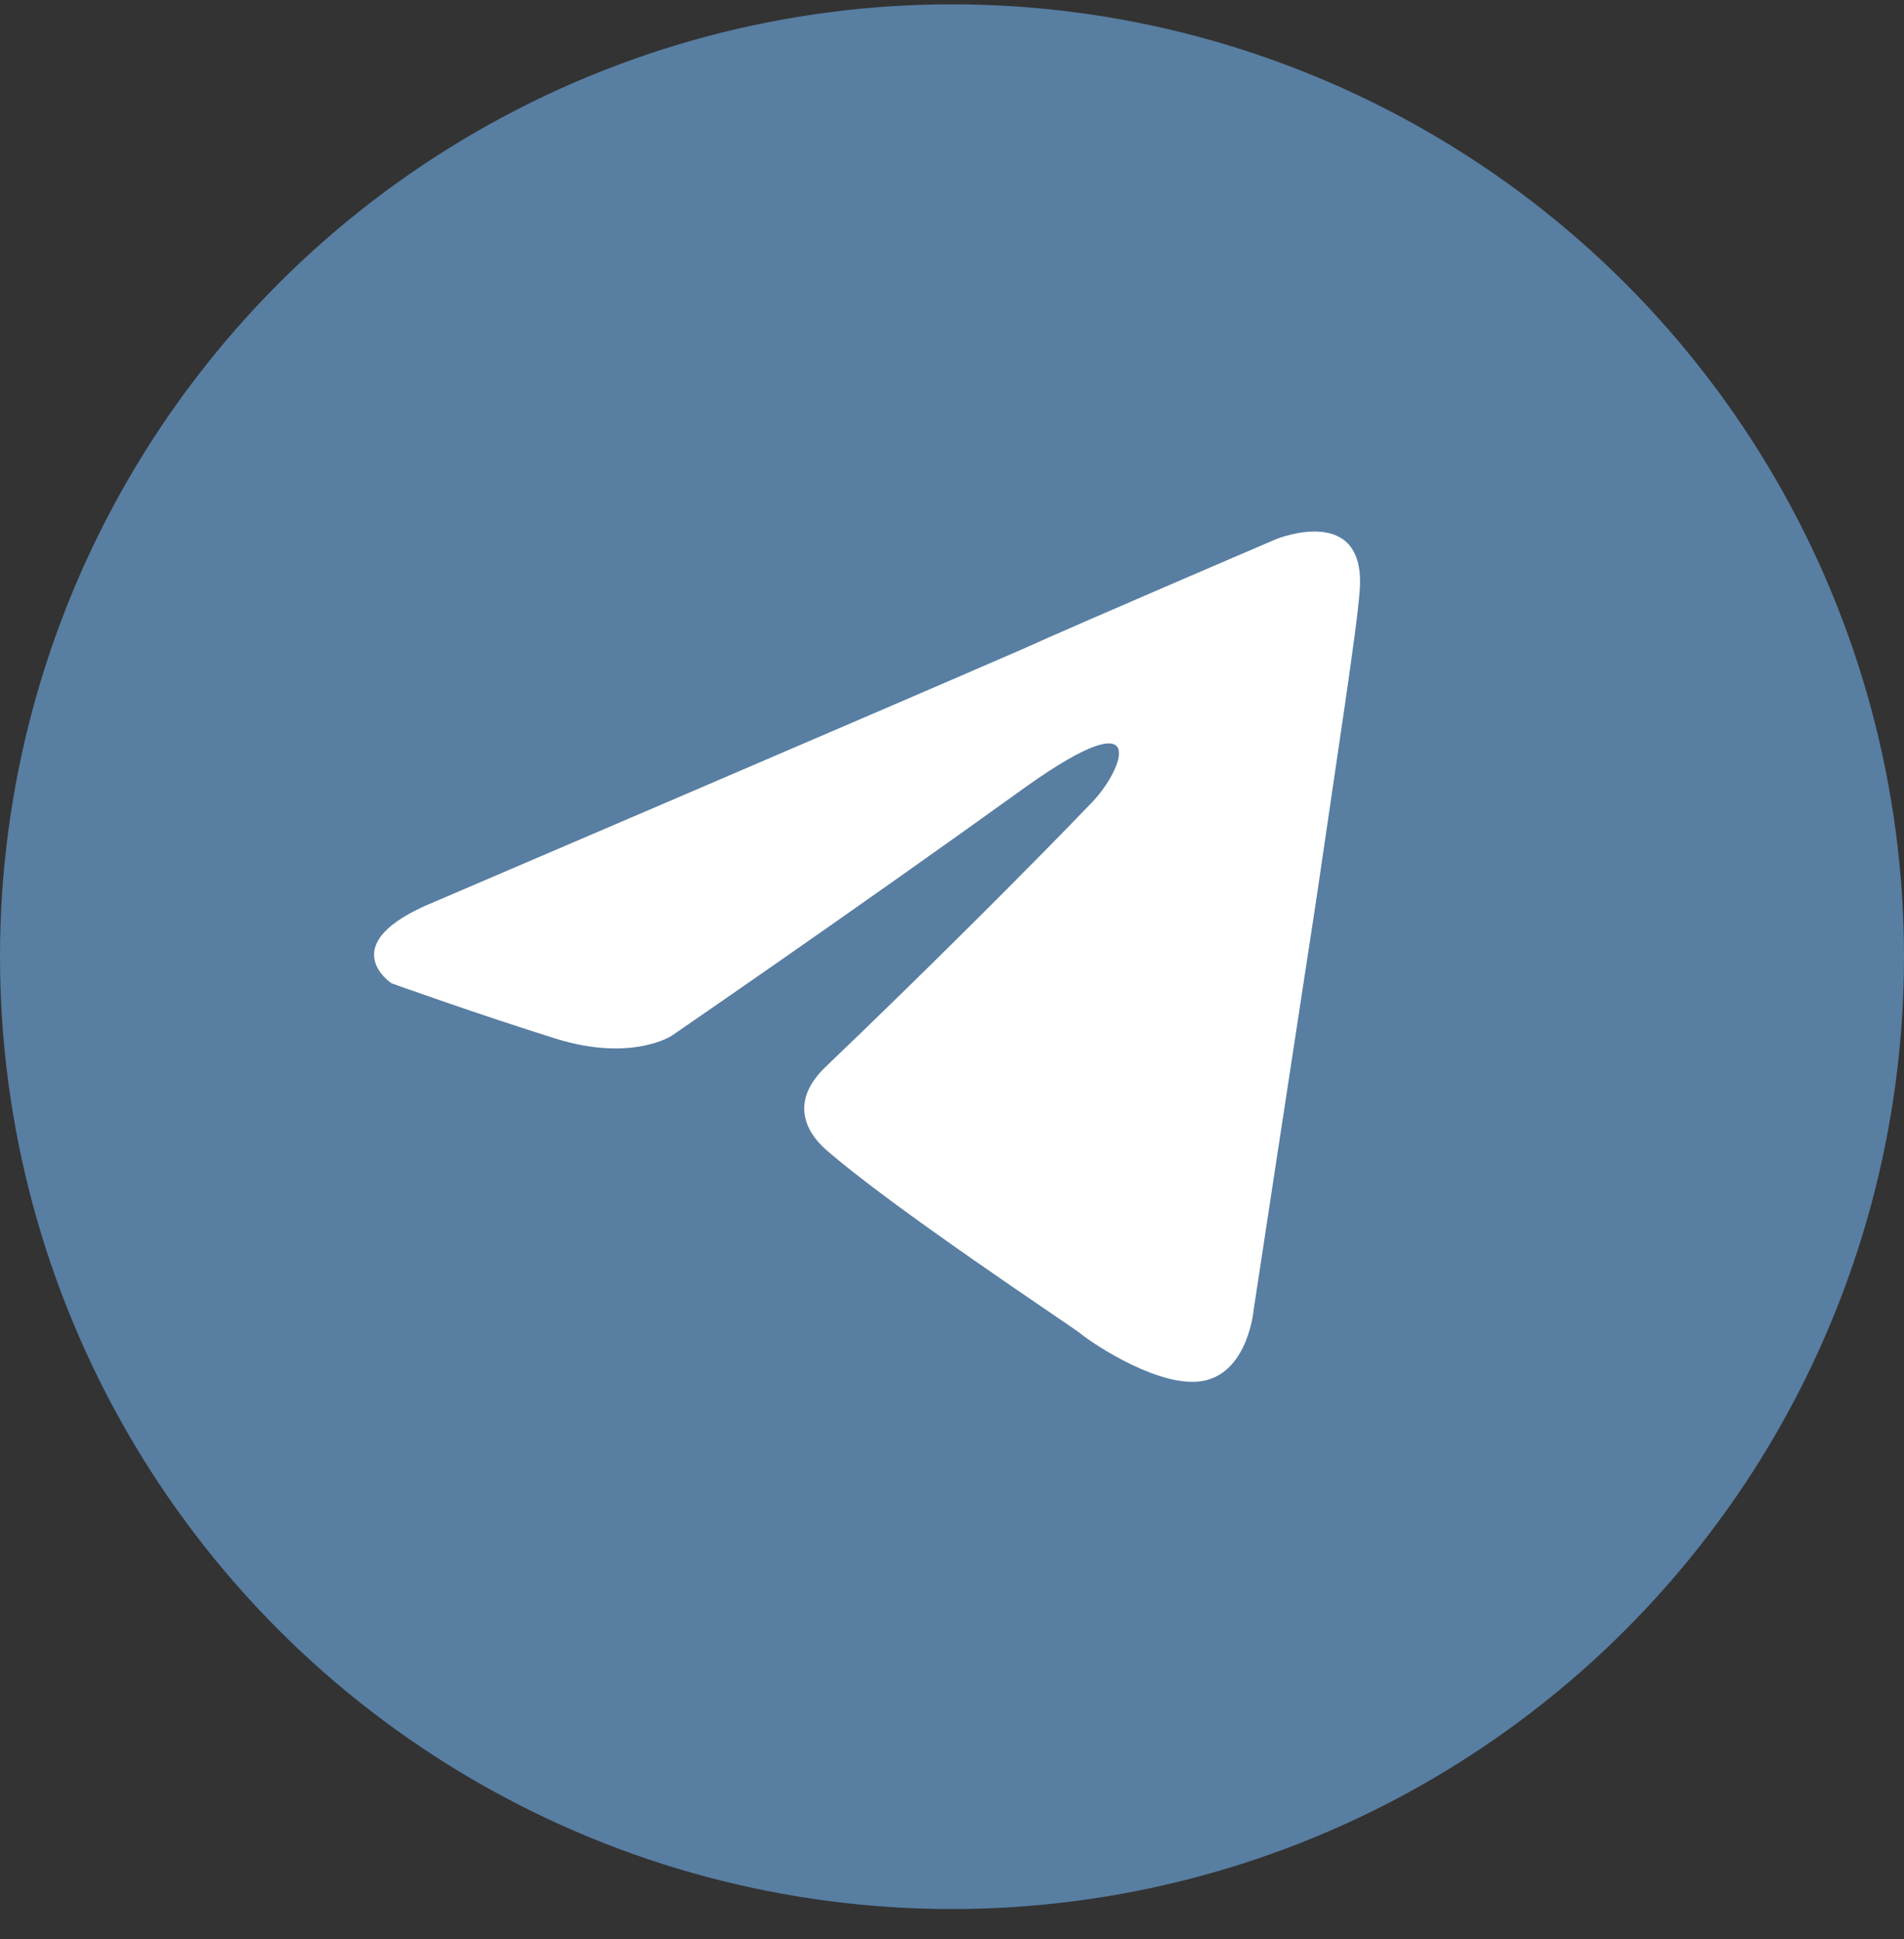 <?xml version="1.0" encoding="UTF-8"?> <svg xmlns="http://www.w3.org/2000/svg" width="55" height="56" viewBox="0 0 55 56" fill="none"><rect x="0" y="0" width="55" height="56" fill="#333333" stroke="none"/> <circle cx="27.5" cy="27.625" r="27.5" fill="#587EA2"></circle> <path d="M12.551 26.041C12.551 26.041 25.148 20.651 29.517 18.753C31.192 17.994 36.871 15.565 36.871 15.565C36.871 15.565 39.492 14.502 39.274 17.083C39.201 18.146 38.619 21.866 38.036 25.89C37.162 31.583 36.216 37.808 36.216 37.808C36.216 37.808 36.07 39.554 34.832 39.858C33.594 40.162 31.555 38.795 31.192 38.492C30.9 38.264 25.73 34.847 23.837 33.177C23.327 32.722 22.745 31.811 23.91 30.748C26.531 28.243 29.662 25.13 31.555 23.157C32.429 22.245 33.303 20.12 29.662 22.701C24.492 26.421 19.395 29.913 19.395 29.913C19.395 29.913 18.23 30.672 16.046 29.989C13.861 29.306 11.313 28.395 11.313 28.395C11.313 28.395 9.566 27.256 12.551 26.041Z" fill="white"></path> </svg> 
